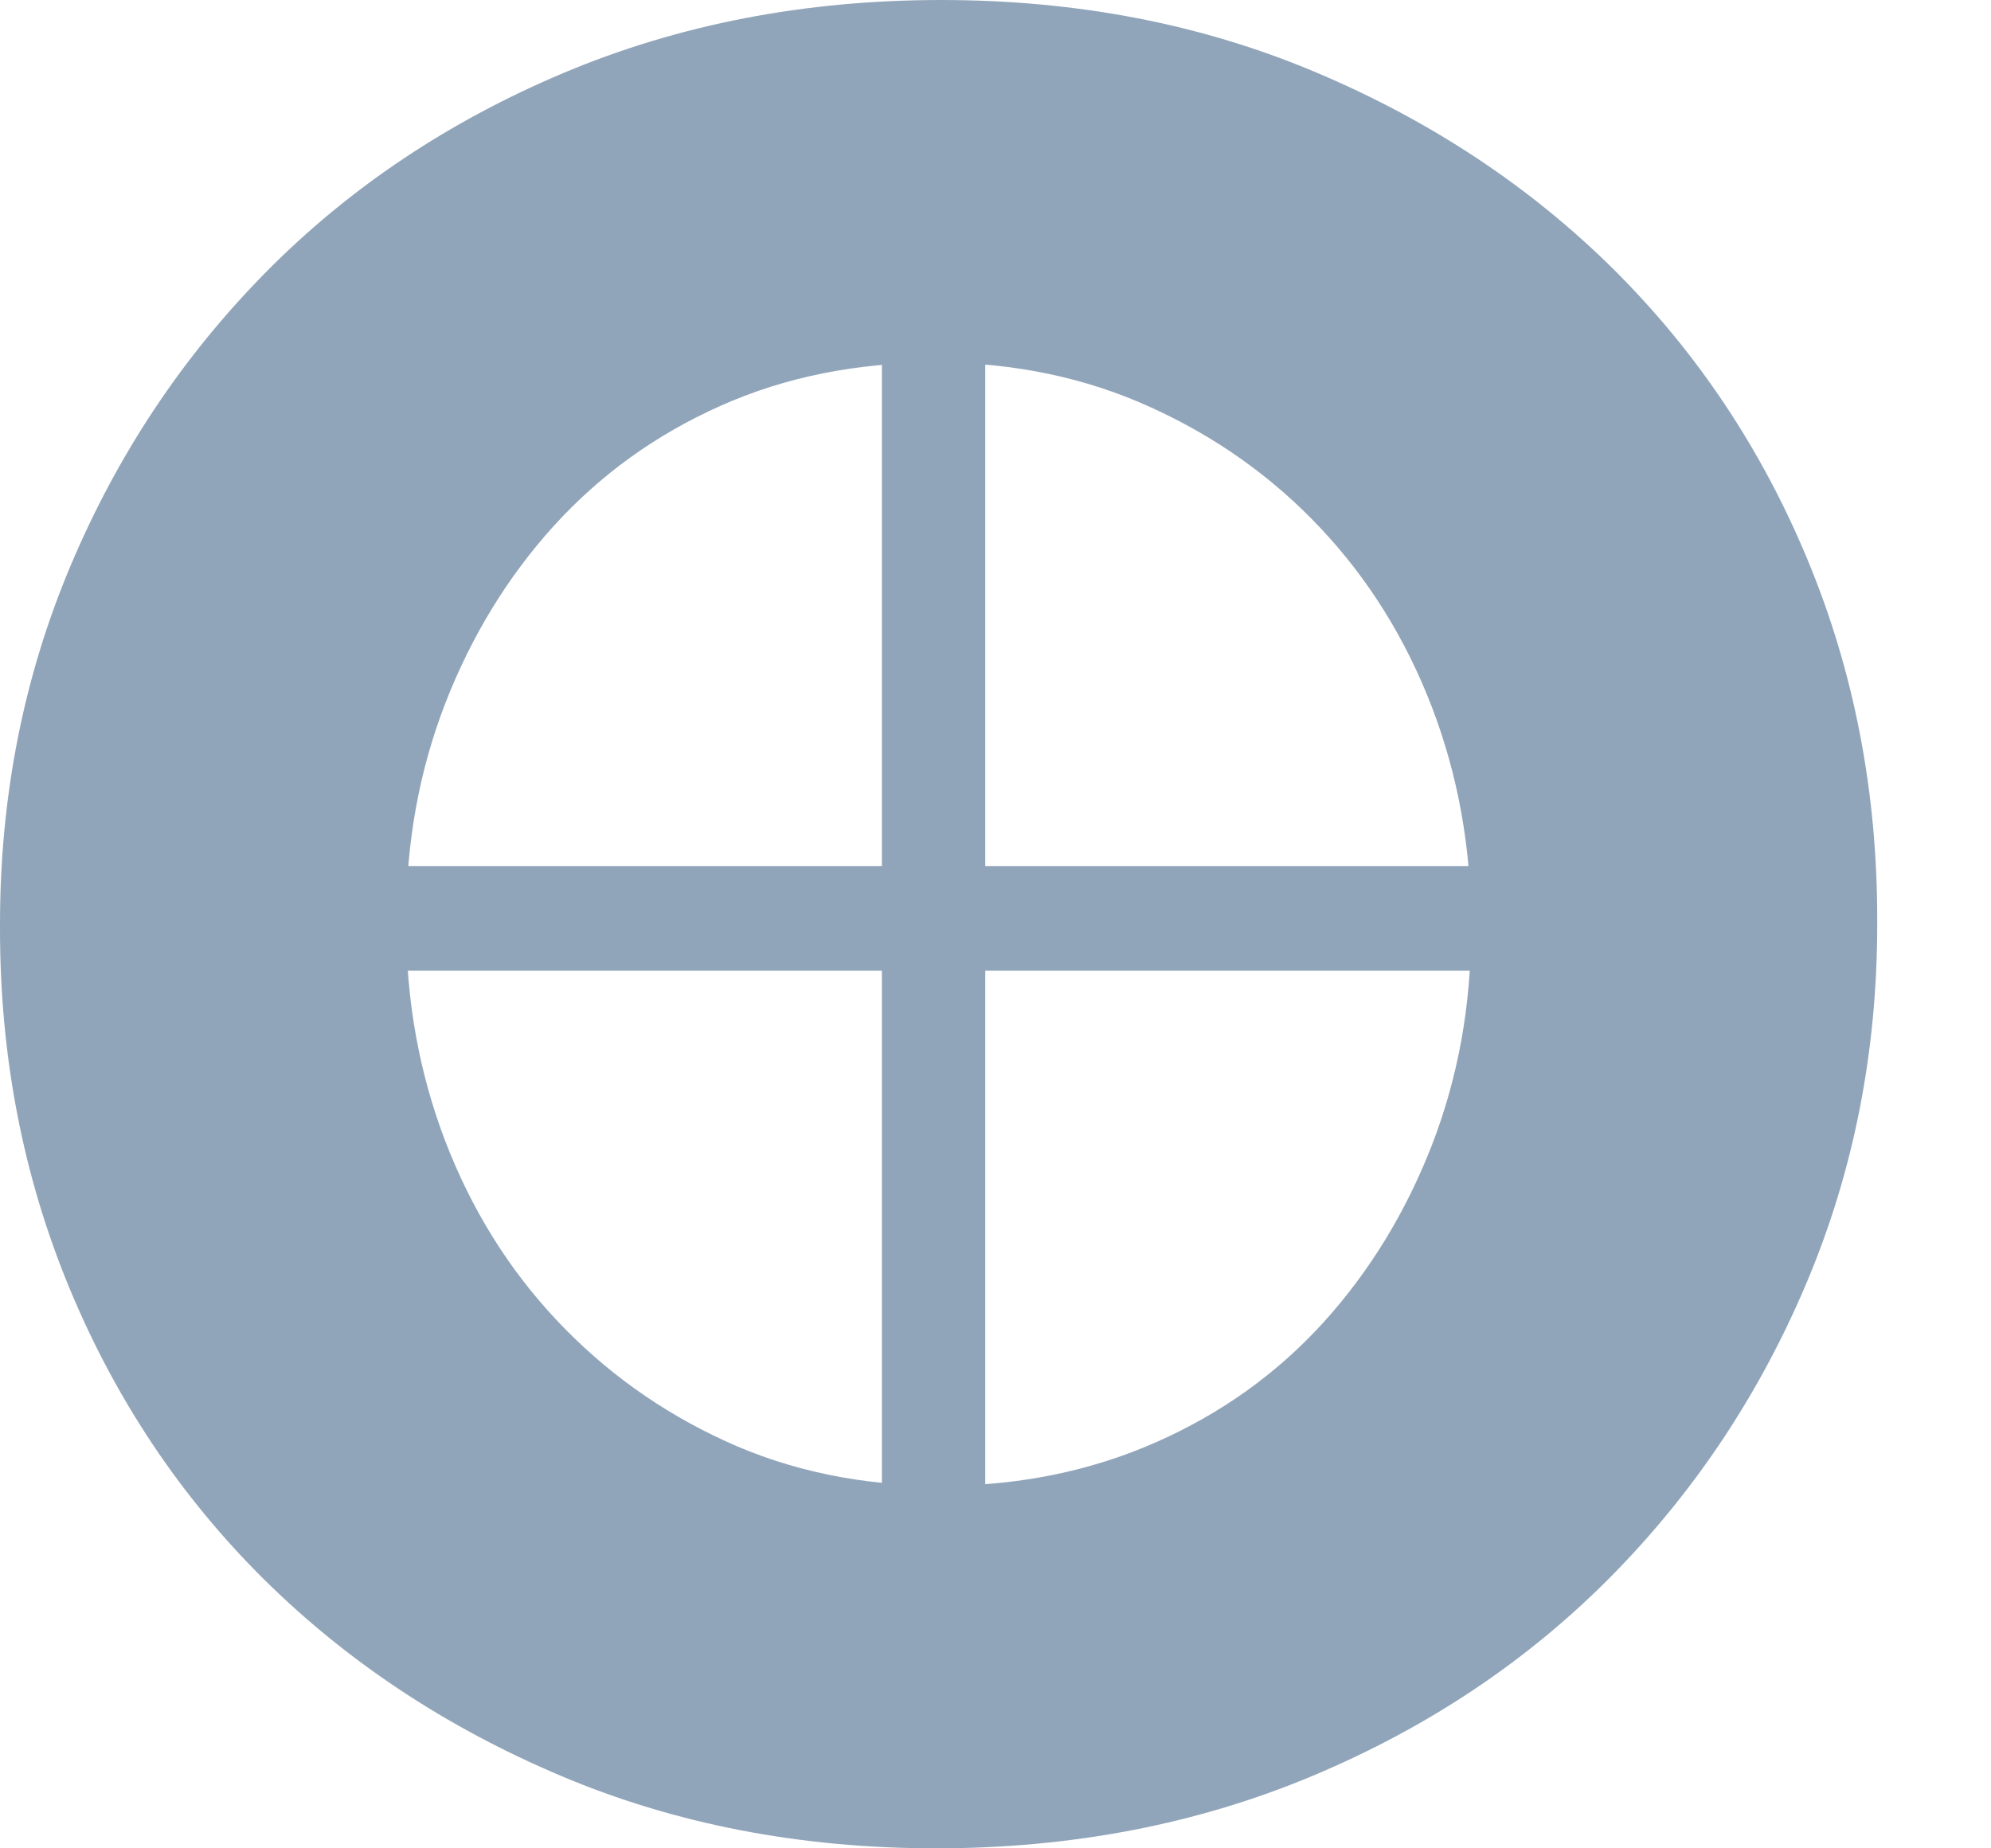 <svg width="14" height="13" viewBox="0 0 14 13" fill="none" xmlns="http://www.w3.org/2000/svg">
<path fill-rule="evenodd" clip-rule="evenodd" d="M6.201 11.05H6.928V1.819H6.201V11.05Z" fill="#91A5BA"/>
<path fill-rule="evenodd" clip-rule="evenodd" d="M1.341 6.827H11.641V6.092H1.341V6.827Z" fill="#91A5BA"/>
<path fill-rule="evenodd" clip-rule="evenodd" d="M6.618 10.45C7.162 10.45 7.665 10.348 8.126 10.145C8.587 9.942 8.98 9.66 9.306 9.301C9.631 8.942 9.885 8.526 10.069 8.053C10.252 7.58 10.344 7.075 10.344 6.536V6.5C10.344 5.961 10.252 5.453 10.069 4.974C9.885 4.495 9.625 4.076 9.288 3.717C8.951 3.358 8.552 3.073 8.09 2.864C7.629 2.654 7.126 2.55 6.582 2.55C6.026 2.55 5.521 2.651 5.065 2.855C4.61 3.058 4.22 3.34 3.894 3.699C3.569 4.058 3.315 4.474 3.131 4.947C2.948 5.42 2.856 5.925 2.856 6.464V6.5C2.856 7.039 2.948 7.547 3.131 8.026C3.315 8.505 3.575 8.924 3.912 9.283C4.249 9.642 4.645 9.927 5.101 10.136C5.556 10.345 6.062 10.45 6.618 10.45ZM6.582 13C5.624 13 4.743 12.829 3.939 12.488C3.134 12.147 2.44 11.686 1.854 11.106C1.269 10.525 0.813 9.843 0.488 9.059C0.163 8.275 0 7.434 0 6.536V6.5C0 5.602 0.166 4.761 0.497 3.977C0.828 3.193 1.286 2.505 1.872 1.912C2.457 1.32 3.155 0.853 3.965 0.512C4.776 0.171 5.66 0 6.618 0C7.576 0 8.457 0.171 9.261 0.512C10.066 0.853 10.761 1.314 11.346 1.894C11.931 2.475 12.387 3.157 12.712 3.941C13.037 4.725 13.2 5.566 13.2 6.464V6.5C13.2 7.398 13.034 8.239 12.703 9.023C12.372 9.807 11.914 10.495 11.328 11.088C10.743 11.68 10.045 12.147 9.235 12.488C8.424 12.829 7.54 13 6.582 13Z" fill="#91A5BA"/>
</svg>
